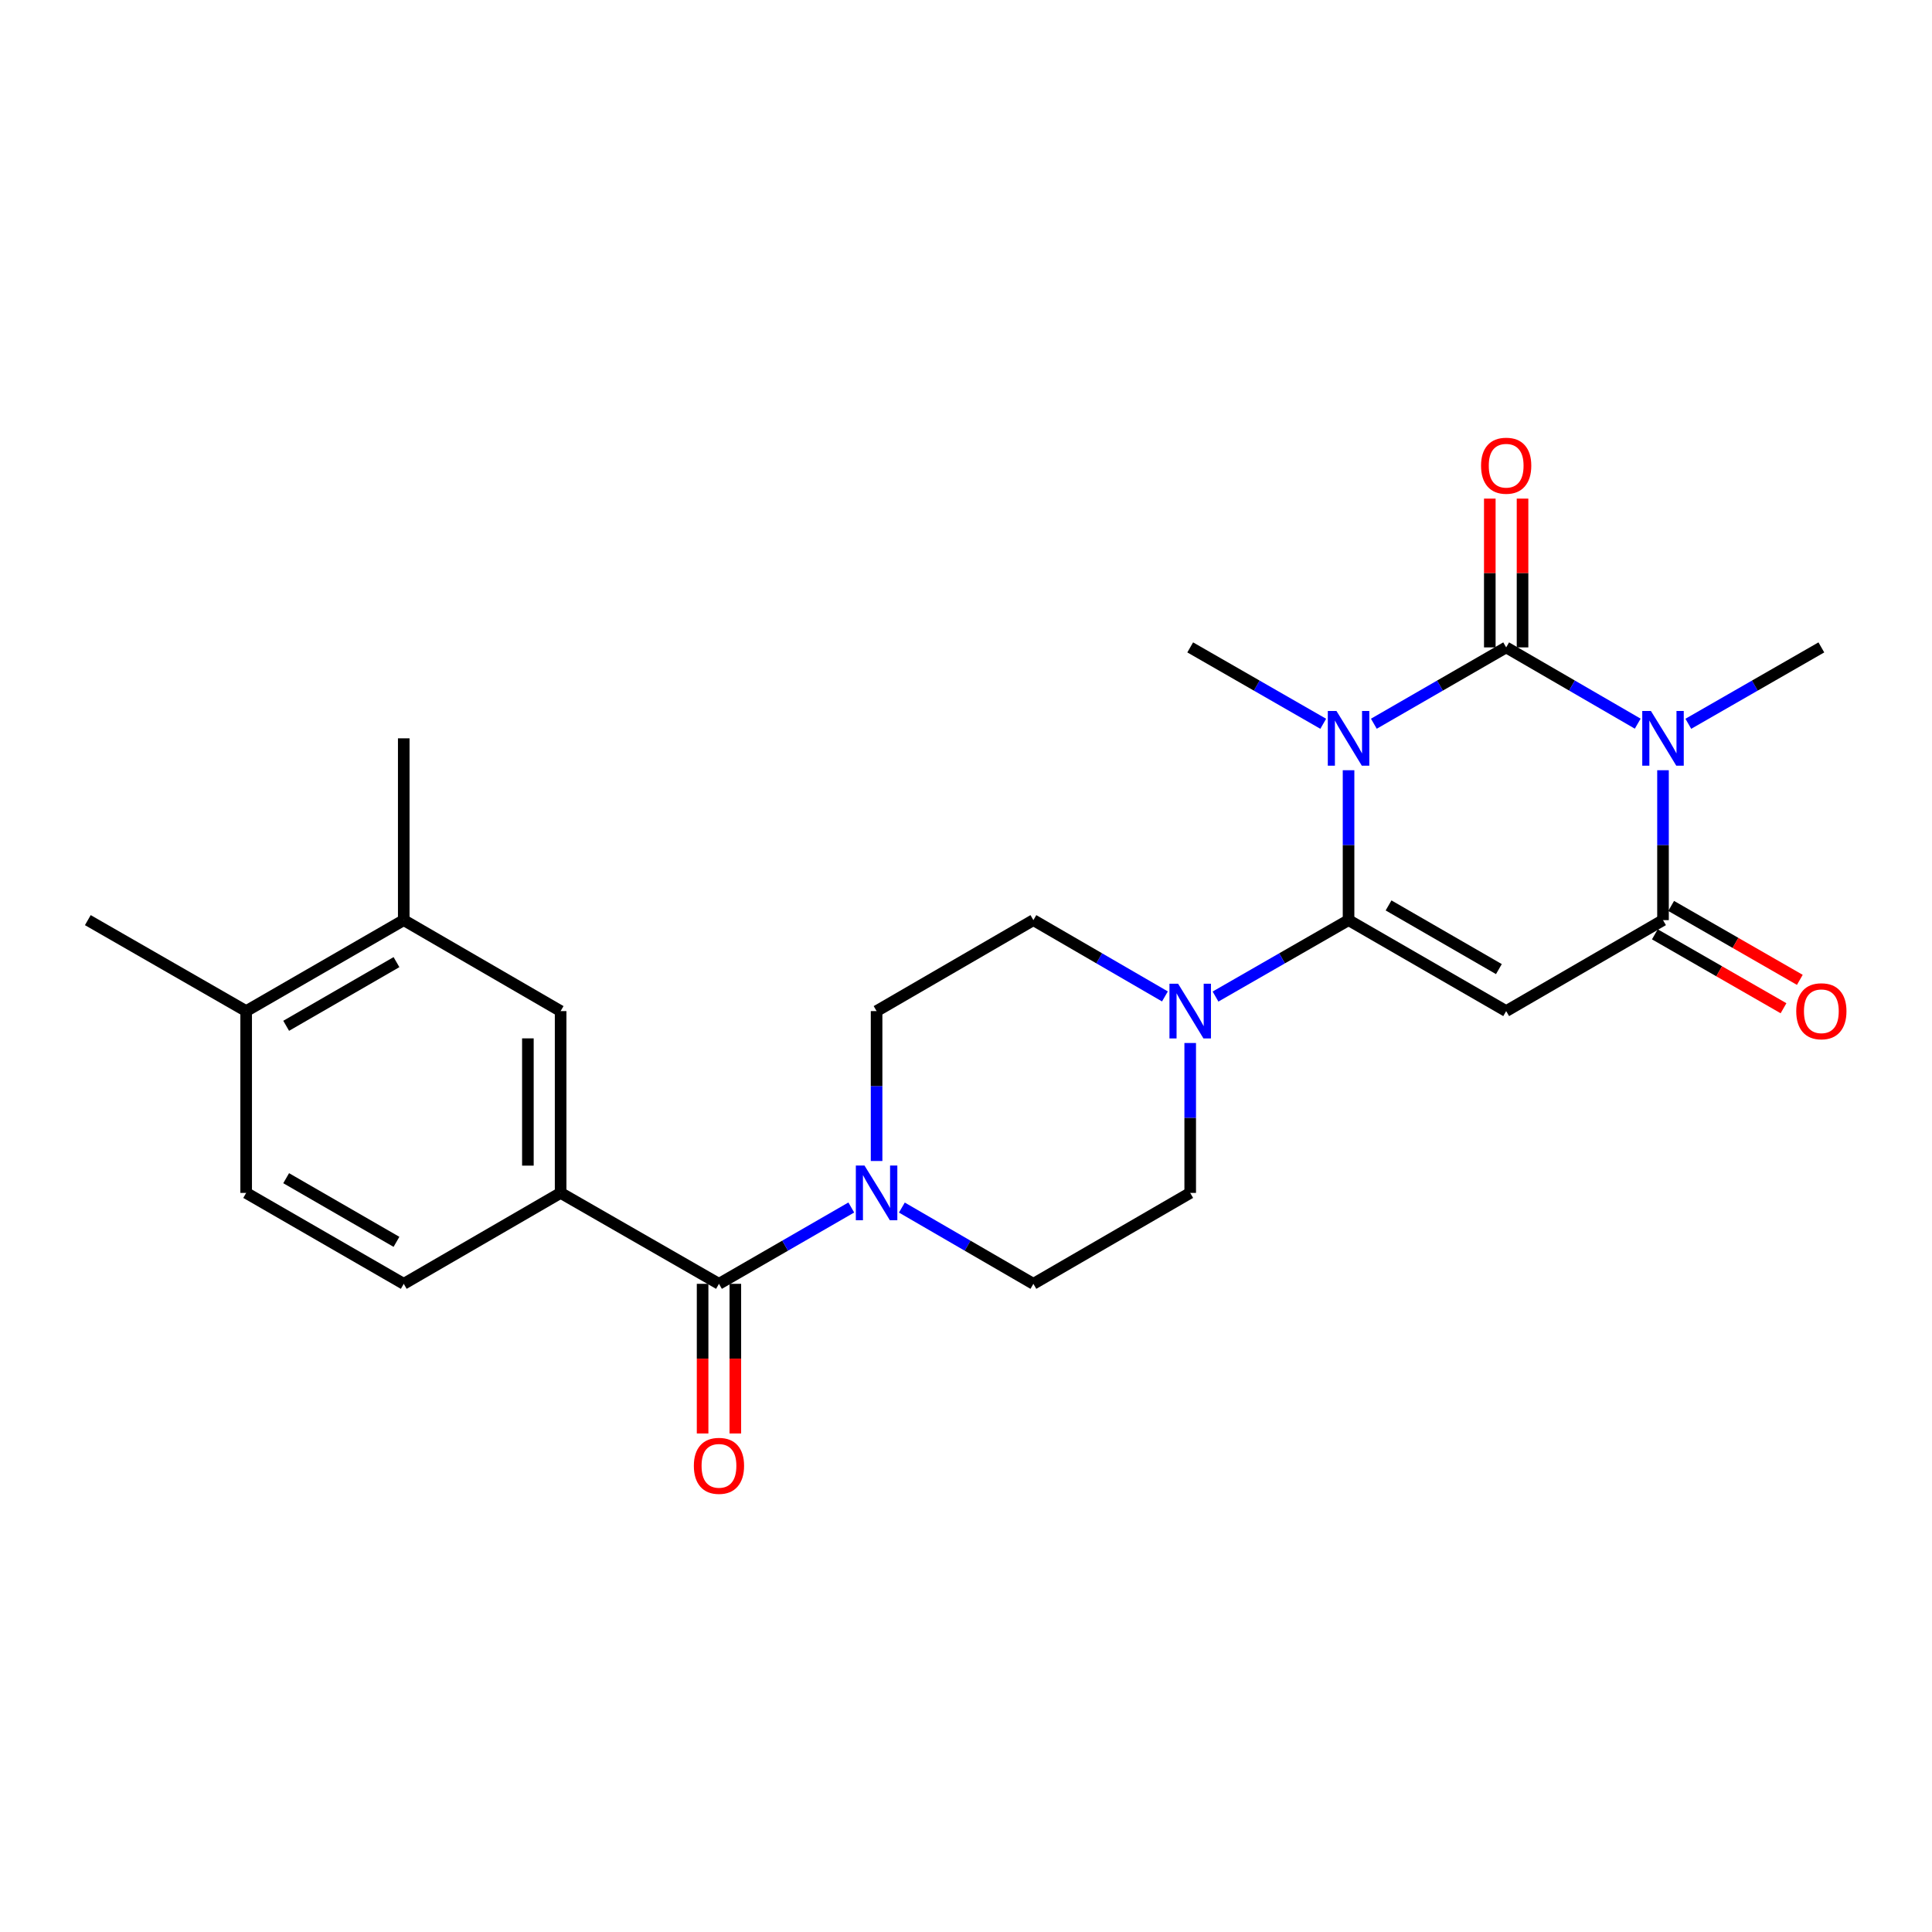 <?xml version='1.0' encoding='iso-8859-1'?>
<svg version='1.1' baseProfile='full'
              xmlns='http://www.w3.org/2000/svg'
                      xmlns:rdkit='http://www.rdkit.org/xml'
                      xmlns:xlink='http://www.w3.org/1999/xlink'
                  xml:space='preserve'
width='1000px' height='1000px' viewBox='0 0 1000 1000'>
<!-- END OF HEADER -->
<rect style='opacity:1.0;fill:#FFFFFF;stroke:none' width='1000' height='1000' x='0' y='0'> </rect>
<path class='bond-0' d='M 711.102,374.601 L 745.347,354.845' style='fill:none;fill-rule:evenodd;stroke:#0000FF;stroke-width:6px;stroke-linecap:butt;stroke-linejoin:miter;stroke-opacity:1' />
<path class='bond-0' d='M 745.347,354.845 L 779.591,335.09' style='fill:none;fill-rule:evenodd;stroke:#000000;stroke-width:6px;stroke-linecap:butt;stroke-linejoin:miter;stroke-opacity:1' />
<path class='bond-1' d='M 698.008,398.668 L 698.008,437.463' style='fill:none;fill-rule:evenodd;stroke:#0000FF;stroke-width:6px;stroke-linecap:butt;stroke-linejoin:miter;stroke-opacity:1' />
<path class='bond-1' d='M 698.008,437.463 L 698.008,476.258' style='fill:none;fill-rule:evenodd;stroke:#000000;stroke-width:6px;stroke-linecap:butt;stroke-linejoin:miter;stroke-opacity:1' />
<path class='bond-20' d='M 684.905,374.631 L 650.476,354.86' style='fill:none;fill-rule:evenodd;stroke:#0000FF;stroke-width:6px;stroke-linecap:butt;stroke-linejoin:miter;stroke-opacity:1' />
<path class='bond-20' d='M 650.476,354.86 L 616.048,335.09' style='fill:none;fill-rule:evenodd;stroke:#000000;stroke-width:6px;stroke-linecap:butt;stroke-linejoin:miter;stroke-opacity:1' />
<path class='bond-2' d='M 779.591,335.09 L 813.637,354.829' style='fill:none;fill-rule:evenodd;stroke:#000000;stroke-width:6px;stroke-linecap:butt;stroke-linejoin:miter;stroke-opacity:1' />
<path class='bond-2' d='M 813.637,354.829 L 847.684,374.568' style='fill:none;fill-rule:evenodd;stroke:#0000FF;stroke-width:6px;stroke-linecap:butt;stroke-linejoin:miter;stroke-opacity:1' />
<path class='bond-10' d='M 788.063,335.09 L 788.063,296.586' style='fill:none;fill-rule:evenodd;stroke:#000000;stroke-width:6px;stroke-linecap:butt;stroke-linejoin:miter;stroke-opacity:1' />
<path class='bond-10' d='M 788.063,296.586 L 788.063,258.081' style='fill:none;fill-rule:evenodd;stroke:#FF0000;stroke-width:6px;stroke-linecap:butt;stroke-linejoin:miter;stroke-opacity:1' />
<path class='bond-10' d='M 771.119,335.09 L 771.119,296.586' style='fill:none;fill-rule:evenodd;stroke:#000000;stroke-width:6px;stroke-linecap:butt;stroke-linejoin:miter;stroke-opacity:1' />
<path class='bond-10' d='M 771.119,296.586 L 771.119,258.081' style='fill:none;fill-rule:evenodd;stroke:#FF0000;stroke-width:6px;stroke-linecap:butt;stroke-linejoin:miter;stroke-opacity:1' />
<path class='bond-3' d='M 698.008,476.258 L 779.591,523.342' style='fill:none;fill-rule:evenodd;stroke:#000000;stroke-width:6px;stroke-linecap:butt;stroke-linejoin:miter;stroke-opacity:1' />
<path class='bond-3' d='M 718.715,468.646 L 775.823,501.605' style='fill:none;fill-rule:evenodd;stroke:#000000;stroke-width:6px;stroke-linecap:butt;stroke-linejoin:miter;stroke-opacity:1' />
<path class='bond-5' d='M 698.008,476.258 L 663.579,496.036' style='fill:none;fill-rule:evenodd;stroke:#000000;stroke-width:6px;stroke-linecap:butt;stroke-linejoin:miter;stroke-opacity:1' />
<path class='bond-5' d='M 663.579,496.036 L 629.151,515.815' style='fill:none;fill-rule:evenodd;stroke:#0000FF;stroke-width:6px;stroke-linecap:butt;stroke-linejoin:miter;stroke-opacity:1' />
<path class='bond-22' d='M 873.872,374.631 L 908.301,354.86' style='fill:none;fill-rule:evenodd;stroke:#0000FF;stroke-width:6px;stroke-linecap:butt;stroke-linejoin:miter;stroke-opacity:1' />
<path class='bond-22' d='M 908.301,354.86 L 942.729,335.09' style='fill:none;fill-rule:evenodd;stroke:#000000;stroke-width:6px;stroke-linecap:butt;stroke-linejoin:miter;stroke-opacity:1' />
<path class='bond-25' d='M 860.769,398.668 L 860.769,437.463' style='fill:none;fill-rule:evenodd;stroke:#0000FF;stroke-width:6px;stroke-linecap:butt;stroke-linejoin:miter;stroke-opacity:1' />
<path class='bond-25' d='M 860.769,437.463 L 860.769,476.258' style='fill:none;fill-rule:evenodd;stroke:#000000;stroke-width:6px;stroke-linecap:butt;stroke-linejoin:miter;stroke-opacity:1' />
<path class='bond-4' d='M 779.591,523.342 L 860.769,476.258' style='fill:none;fill-rule:evenodd;stroke:#000000;stroke-width:6px;stroke-linecap:butt;stroke-linejoin:miter;stroke-opacity:1' />
<path class='bond-12' d='M 856.549,483.604 L 889.848,502.733' style='fill:none;fill-rule:evenodd;stroke:#000000;stroke-width:6px;stroke-linecap:butt;stroke-linejoin:miter;stroke-opacity:1' />
<path class='bond-12' d='M 889.848,502.733 L 923.146,521.862' style='fill:none;fill-rule:evenodd;stroke:#FF0000;stroke-width:6px;stroke-linecap:butt;stroke-linejoin:miter;stroke-opacity:1' />
<path class='bond-12' d='M 864.99,468.912 L 898.288,488.041' style='fill:none;fill-rule:evenodd;stroke:#000000;stroke-width:6px;stroke-linecap:butt;stroke-linejoin:miter;stroke-opacity:1' />
<path class='bond-12' d='M 898.288,488.041 L 931.586,507.171' style='fill:none;fill-rule:evenodd;stroke:#FF0000;stroke-width:6px;stroke-linecap:butt;stroke-linejoin:miter;stroke-opacity:1' />
<path class='bond-13' d='M 602.962,515.751 L 568.92,496.005' style='fill:none;fill-rule:evenodd;stroke:#0000FF;stroke-width:6px;stroke-linecap:butt;stroke-linejoin:miter;stroke-opacity:1' />
<path class='bond-13' d='M 568.92,496.005 L 534.879,476.258' style='fill:none;fill-rule:evenodd;stroke:#000000;stroke-width:6px;stroke-linecap:butt;stroke-linejoin:miter;stroke-opacity:1' />
<path class='bond-14' d='M 616.048,539.855 L 616.048,578.65' style='fill:none;fill-rule:evenodd;stroke:#0000FF;stroke-width:6px;stroke-linecap:butt;stroke-linejoin:miter;stroke-opacity:1' />
<path class='bond-14' d='M 616.048,578.65 L 616.048,617.445' style='fill:none;fill-rule:evenodd;stroke:#000000;stroke-width:6px;stroke-linecap:butt;stroke-linejoin:miter;stroke-opacity:1' />
<path class='bond-6' d='M 372.136,664.51 L 406.38,644.755' style='fill:none;fill-rule:evenodd;stroke:#000000;stroke-width:6px;stroke-linecap:butt;stroke-linejoin:miter;stroke-opacity:1' />
<path class='bond-6' d='M 406.38,644.755 L 440.624,624.999' style='fill:none;fill-rule:evenodd;stroke:#0000FF;stroke-width:6px;stroke-linecap:butt;stroke-linejoin:miter;stroke-opacity:1' />
<path class='bond-8' d='M 372.136,664.51 L 290.176,617.445' style='fill:none;fill-rule:evenodd;stroke:#000000;stroke-width:6px;stroke-linecap:butt;stroke-linejoin:miter;stroke-opacity:1' />
<path class='bond-17' d='M 363.664,664.51 L 363.664,703.235' style='fill:none;fill-rule:evenodd;stroke:#000000;stroke-width:6px;stroke-linecap:butt;stroke-linejoin:miter;stroke-opacity:1' />
<path class='bond-17' d='M 363.664,703.235 L 363.664,741.959' style='fill:none;fill-rule:evenodd;stroke:#FF0000;stroke-width:6px;stroke-linecap:butt;stroke-linejoin:miter;stroke-opacity:1' />
<path class='bond-17' d='M 380.608,664.51 L 380.608,703.235' style='fill:none;fill-rule:evenodd;stroke:#000000;stroke-width:6px;stroke-linecap:butt;stroke-linejoin:miter;stroke-opacity:1' />
<path class='bond-17' d='M 380.608,703.235 L 380.608,741.959' style='fill:none;fill-rule:evenodd;stroke:#FF0000;stroke-width:6px;stroke-linecap:butt;stroke-linejoin:miter;stroke-opacity:1' />
<path class='bond-7' d='M 466.805,625.033 L 500.842,644.772' style='fill:none;fill-rule:evenodd;stroke:#0000FF;stroke-width:6px;stroke-linecap:butt;stroke-linejoin:miter;stroke-opacity:1' />
<path class='bond-7' d='M 500.842,644.772 L 534.879,664.51' style='fill:none;fill-rule:evenodd;stroke:#000000;stroke-width:6px;stroke-linecap:butt;stroke-linejoin:miter;stroke-opacity:1' />
<path class='bond-26' d='M 453.719,600.932 L 453.719,562.137' style='fill:none;fill-rule:evenodd;stroke:#0000FF;stroke-width:6px;stroke-linecap:butt;stroke-linejoin:miter;stroke-opacity:1' />
<path class='bond-26' d='M 453.719,562.137 L 453.719,523.342' style='fill:none;fill-rule:evenodd;stroke:#000000;stroke-width:6px;stroke-linecap:butt;stroke-linejoin:miter;stroke-opacity:1' />
<path class='bond-9' d='M 290.176,617.445 L 290.176,523.342' style='fill:none;fill-rule:evenodd;stroke:#000000;stroke-width:6px;stroke-linecap:butt;stroke-linejoin:miter;stroke-opacity:1' />
<path class='bond-9' d='M 273.233,603.329 L 273.233,537.458' style='fill:none;fill-rule:evenodd;stroke:#000000;stroke-width:6px;stroke-linecap:butt;stroke-linejoin:miter;stroke-opacity:1' />
<path class='bond-19' d='M 290.176,617.445 L 208.979,664.51' style='fill:none;fill-rule:evenodd;stroke:#000000;stroke-width:6px;stroke-linecap:butt;stroke-linejoin:miter;stroke-opacity:1' />
<path class='bond-11' d='M 290.176,523.342 L 208.979,476.258' style='fill:none;fill-rule:evenodd;stroke:#000000;stroke-width:6px;stroke-linecap:butt;stroke-linejoin:miter;stroke-opacity:1' />
<path class='bond-23' d='M 208.979,476.258 L 208.979,382.155' style='fill:none;fill-rule:evenodd;stroke:#000000;stroke-width:6px;stroke-linecap:butt;stroke-linejoin:miter;stroke-opacity:1' />
<path class='bond-27' d='M 208.979,476.258 L 127.414,523.342' style='fill:none;fill-rule:evenodd;stroke:#000000;stroke-width:6px;stroke-linecap:butt;stroke-linejoin:miter;stroke-opacity:1' />
<path class='bond-27' d='M 205.215,497.995 L 148.12,530.954' style='fill:none;fill-rule:evenodd;stroke:#000000;stroke-width:6px;stroke-linecap:butt;stroke-linejoin:miter;stroke-opacity:1' />
<path class='bond-16' d='M 534.879,476.258 L 453.719,523.342' style='fill:none;fill-rule:evenodd;stroke:#000000;stroke-width:6px;stroke-linecap:butt;stroke-linejoin:miter;stroke-opacity:1' />
<path class='bond-15' d='M 616.048,617.445 L 534.879,664.51' style='fill:none;fill-rule:evenodd;stroke:#000000;stroke-width:6px;stroke-linecap:butt;stroke-linejoin:miter;stroke-opacity:1' />
<path class='bond-18' d='M 127.414,523.342 L 127.414,617.445' style='fill:none;fill-rule:evenodd;stroke:#000000;stroke-width:6px;stroke-linecap:butt;stroke-linejoin:miter;stroke-opacity:1' />
<path class='bond-24' d='M 127.414,523.342 L 45.455,476.258' style='fill:none;fill-rule:evenodd;stroke:#000000;stroke-width:6px;stroke-linecap:butt;stroke-linejoin:miter;stroke-opacity:1' />
<path class='bond-21' d='M 208.979,664.51 L 127.414,617.445' style='fill:none;fill-rule:evenodd;stroke:#000000;stroke-width:6px;stroke-linecap:butt;stroke-linejoin:miter;stroke-opacity:1' />
<path class='bond-21' d='M 205.212,642.775 L 148.117,609.829' style='fill:none;fill-rule:evenodd;stroke:#000000;stroke-width:6px;stroke-linecap:butt;stroke-linejoin:miter;stroke-opacity:1' />
<path  class='atom-0' d='M 691.748 367.995
L 701.028 382.995
Q 701.948 384.475, 703.428 387.155
Q 704.908 389.835, 704.988 389.995
L 704.988 367.995
L 708.748 367.995
L 708.748 396.315
L 704.868 396.315
L 694.908 379.915
Q 693.748 377.995, 692.508 375.795
Q 691.308 373.595, 690.948 372.915
L 690.948 396.315
L 687.268 396.315
L 687.268 367.995
L 691.748 367.995
' fill='#0000FF'/>
<path  class='atom-3' d='M 854.509 367.995
L 863.789 382.995
Q 864.709 384.475, 866.189 387.155
Q 867.669 389.835, 867.749 389.995
L 867.749 367.995
L 871.509 367.995
L 871.509 396.315
L 867.629 396.315
L 857.669 379.915
Q 856.509 377.995, 855.269 375.795
Q 854.069 373.595, 853.709 372.915
L 853.709 396.315
L 850.029 396.315
L 850.029 367.995
L 854.509 367.995
' fill='#0000FF'/>
<path  class='atom-6' d='M 609.788 509.182
L 619.068 524.182
Q 619.988 525.662, 621.468 528.342
Q 622.948 531.022, 623.028 531.182
L 623.028 509.182
L 626.788 509.182
L 626.788 537.502
L 622.908 537.502
L 612.948 521.102
Q 611.788 519.182, 610.548 516.982
Q 609.348 514.782, 608.988 514.102
L 608.988 537.502
L 605.308 537.502
L 605.308 509.182
L 609.788 509.182
' fill='#0000FF'/>
<path  class='atom-8' d='M 447.459 603.285
L 456.739 618.285
Q 457.659 619.765, 459.139 622.445
Q 460.619 625.125, 460.699 625.285
L 460.699 603.285
L 464.459 603.285
L 464.459 631.605
L 460.579 631.605
L 450.619 615.205
Q 449.459 613.285, 448.219 611.085
Q 447.019 608.885, 446.659 608.205
L 446.659 631.605
L 442.979 631.605
L 442.979 603.285
L 447.459 603.285
' fill='#0000FF'/>
<path  class='atom-11' d='M 766.591 241.048
Q 766.591 234.248, 769.951 230.448
Q 773.311 226.648, 779.591 226.648
Q 785.871 226.648, 789.231 230.448
Q 792.591 234.248, 792.591 241.048
Q 792.591 247.928, 789.191 251.848
Q 785.791 255.728, 779.591 255.728
Q 773.351 255.728, 769.951 251.848
Q 766.591 247.968, 766.591 241.048
M 779.591 252.528
Q 783.911 252.528, 786.231 249.648
Q 788.591 246.728, 788.591 241.048
Q 788.591 235.488, 786.231 232.688
Q 783.911 229.848, 779.591 229.848
Q 775.271 229.848, 772.911 232.648
Q 770.591 235.448, 770.591 241.048
Q 770.591 246.768, 772.911 249.648
Q 775.271 252.528, 779.591 252.528
' fill='#FF0000'/>
<path  class='atom-13' d='M 929.729 523.422
Q 929.729 516.622, 933.089 512.822
Q 936.449 509.022, 942.729 509.022
Q 949.009 509.022, 952.369 512.822
Q 955.729 516.622, 955.729 523.422
Q 955.729 530.302, 952.329 534.222
Q 948.929 538.102, 942.729 538.102
Q 936.489 538.102, 933.089 534.222
Q 929.729 530.342, 929.729 523.422
M 942.729 534.902
Q 947.049 534.902, 949.369 532.022
Q 951.729 529.102, 951.729 523.422
Q 951.729 517.862, 949.369 515.062
Q 947.049 512.222, 942.729 512.222
Q 938.409 512.222, 936.049 515.022
Q 933.729 517.822, 933.729 523.422
Q 933.729 529.142, 936.049 532.022
Q 938.409 534.902, 942.729 534.902
' fill='#FF0000'/>
<path  class='atom-18' d='M 359.136 758.712
Q 359.136 751.912, 362.496 748.112
Q 365.856 744.312, 372.136 744.312
Q 378.416 744.312, 381.776 748.112
Q 385.136 751.912, 385.136 758.712
Q 385.136 765.592, 381.736 769.512
Q 378.336 773.392, 372.136 773.392
Q 365.896 773.392, 362.496 769.512
Q 359.136 765.632, 359.136 758.712
M 372.136 770.192
Q 376.456 770.192, 378.776 767.312
Q 381.136 764.392, 381.136 758.712
Q 381.136 753.152, 378.776 750.352
Q 376.456 747.512, 372.136 747.512
Q 367.816 747.512, 365.456 750.312
Q 363.136 753.112, 363.136 758.712
Q 363.136 764.432, 365.456 767.312
Q 367.816 770.192, 372.136 770.192
' fill='#FF0000'/>
</svg>
